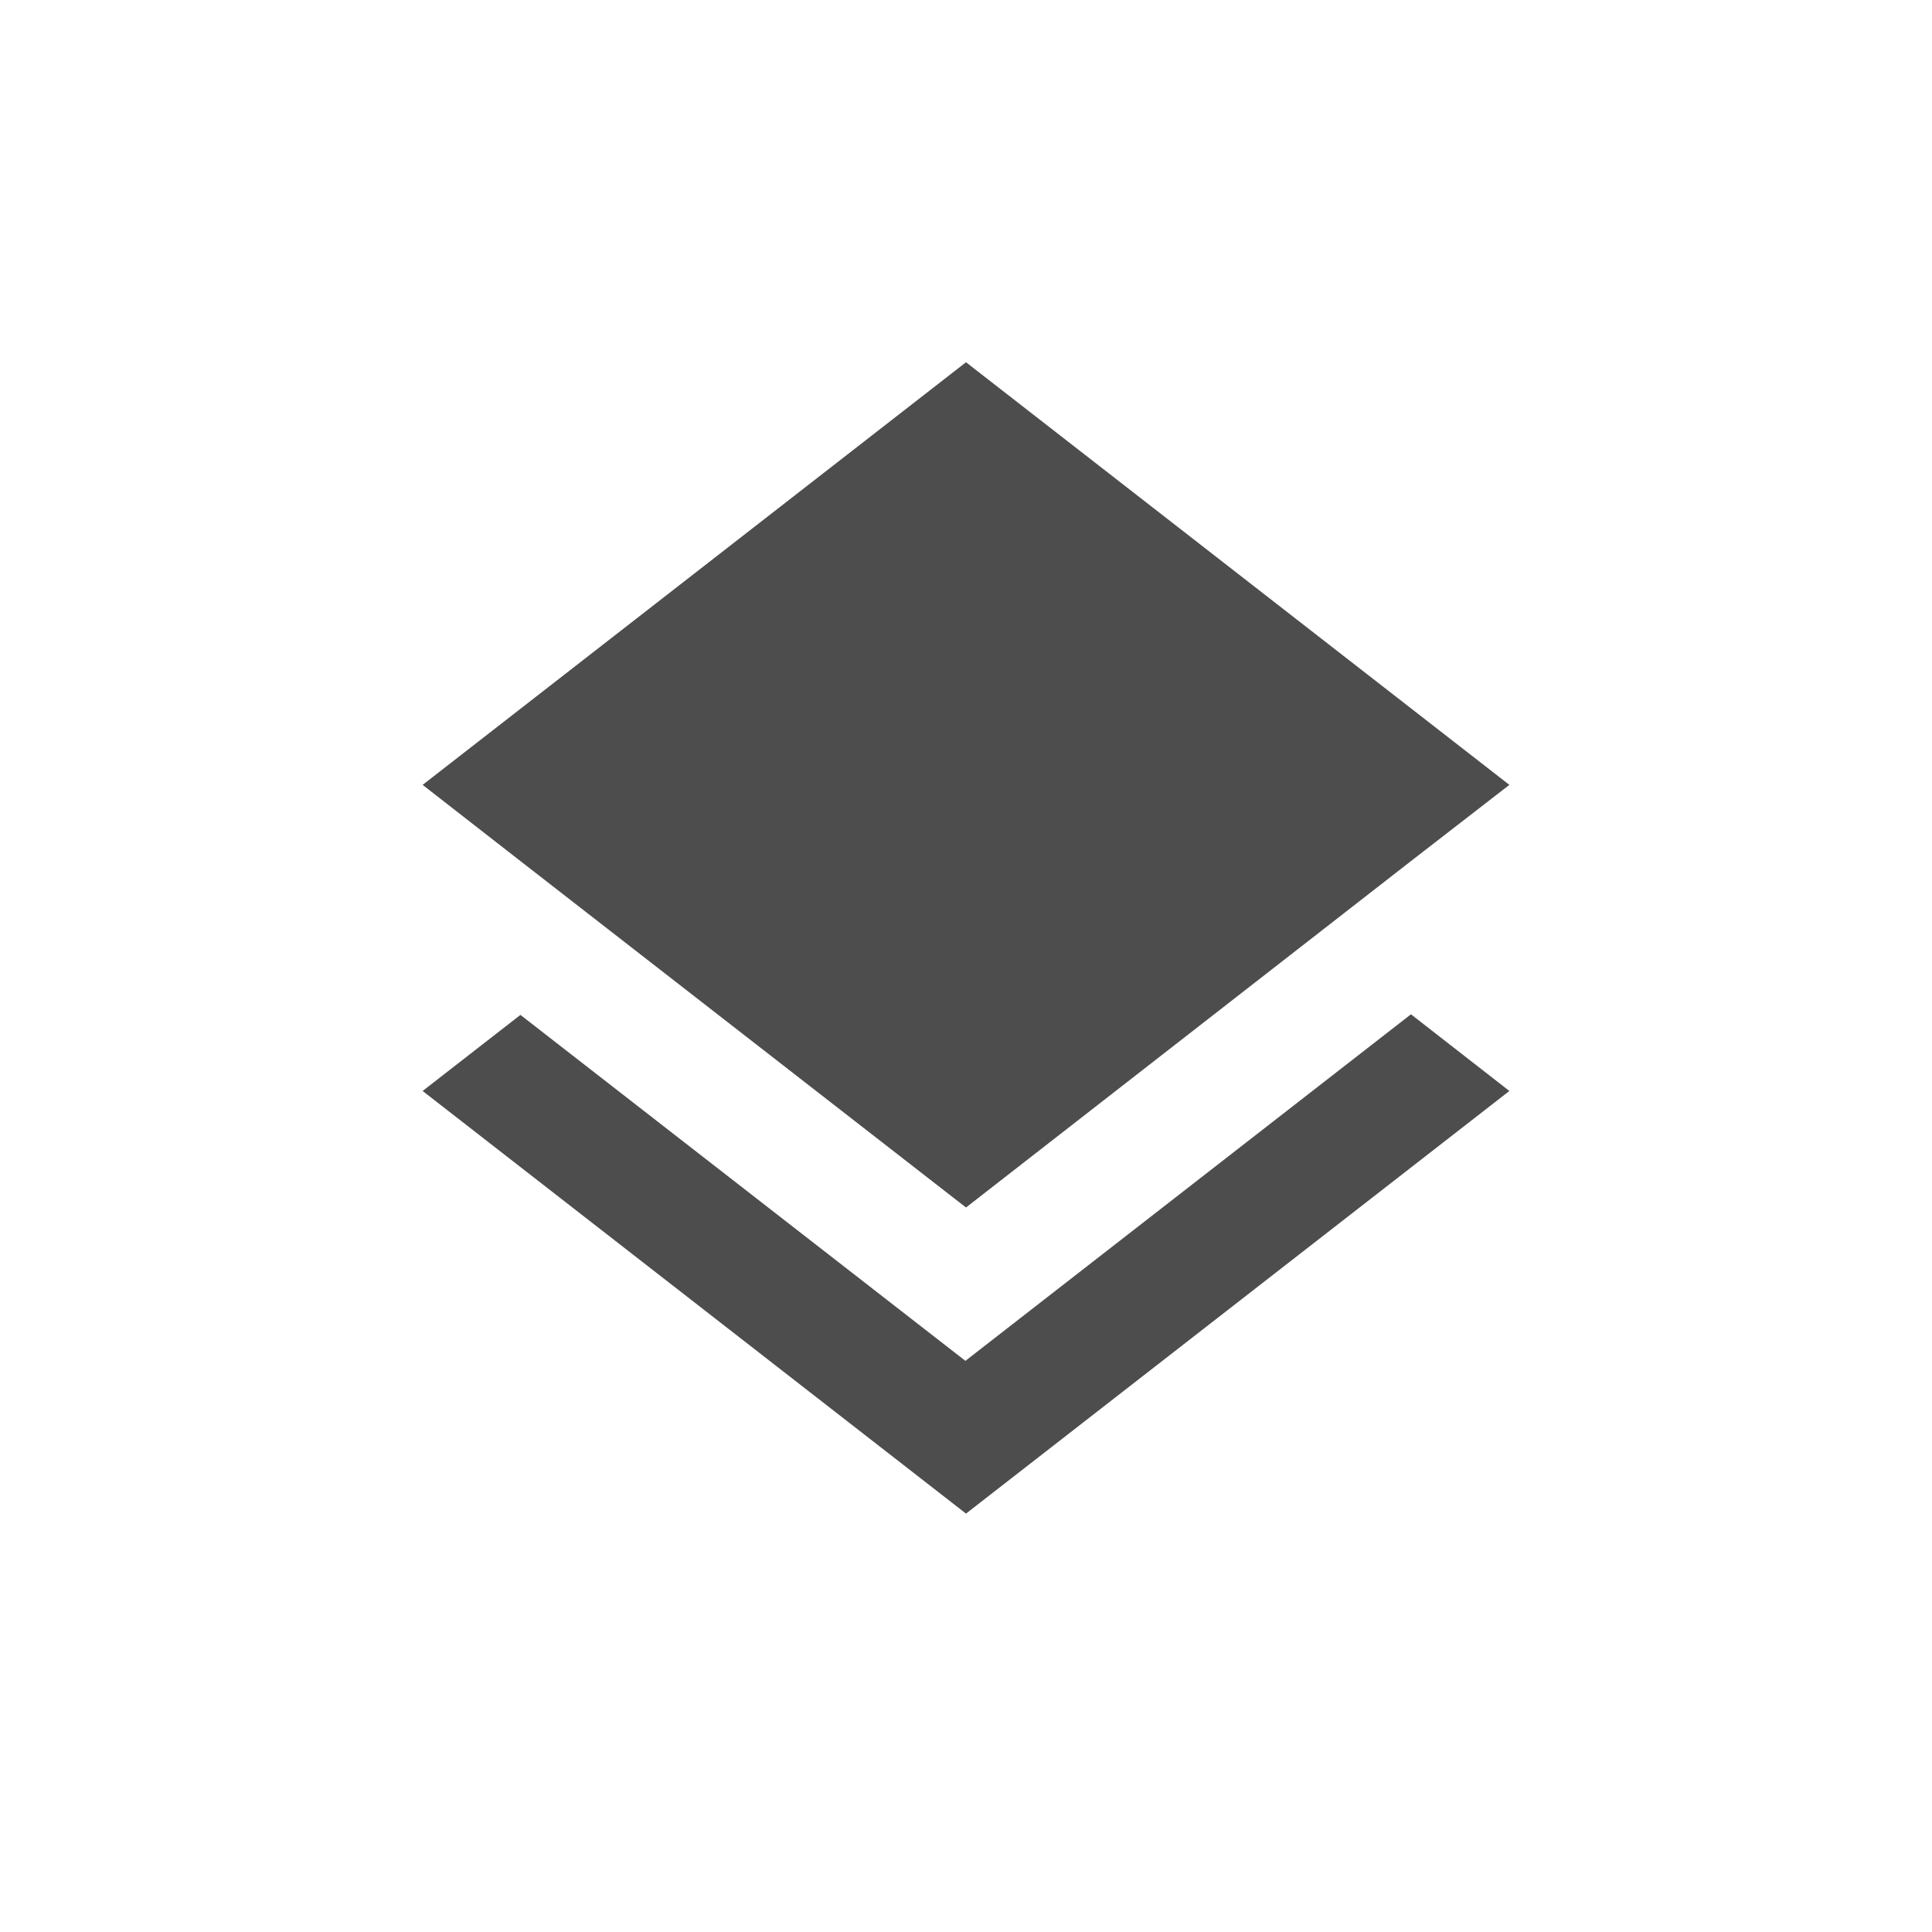 <?xml version="1.0" encoding="UTF-8"?>
<svg width="32px" height="32px" viewBox="0 0 32 32" version="1.1" xmlns="http://www.w3.org/2000/svg" xmlns:xlink="http://www.w3.org/1999/xlink">
    <!-- Generator: sketchtool 57.1 (101010) - https://sketch.com -->
    <title>B257D490-0435-45DB-BA24-AD06A0069B0C</title>
    <desc>Created with sketchtool.</desc>
    <g id="Library" stroke="none" stroke-width="1" fill="none" fill-rule="evenodd">
        <g id="UI-Icons" transform="translate(-904, -208)">
            <g id="Icons-/-UI-/-Versions" transform="translate(904, 208)">
                <rect id="Rectangle" x="0" y="0" width="32" height="32"></rect>
                <path d="M15.99,22.54 L8.62,16.81 L7,18.07 L16,25.07 L25,18.07 L23.37,16.8 L15.99,22.54 Z M16,20 L23.36,14.27 L25,13 L16,6 L7,13 L8.63,14.27 L16,20 Z" id="Shape" fill="#4D4D4D"></path>
            </g>
        </g>
    </g>
</svg>
